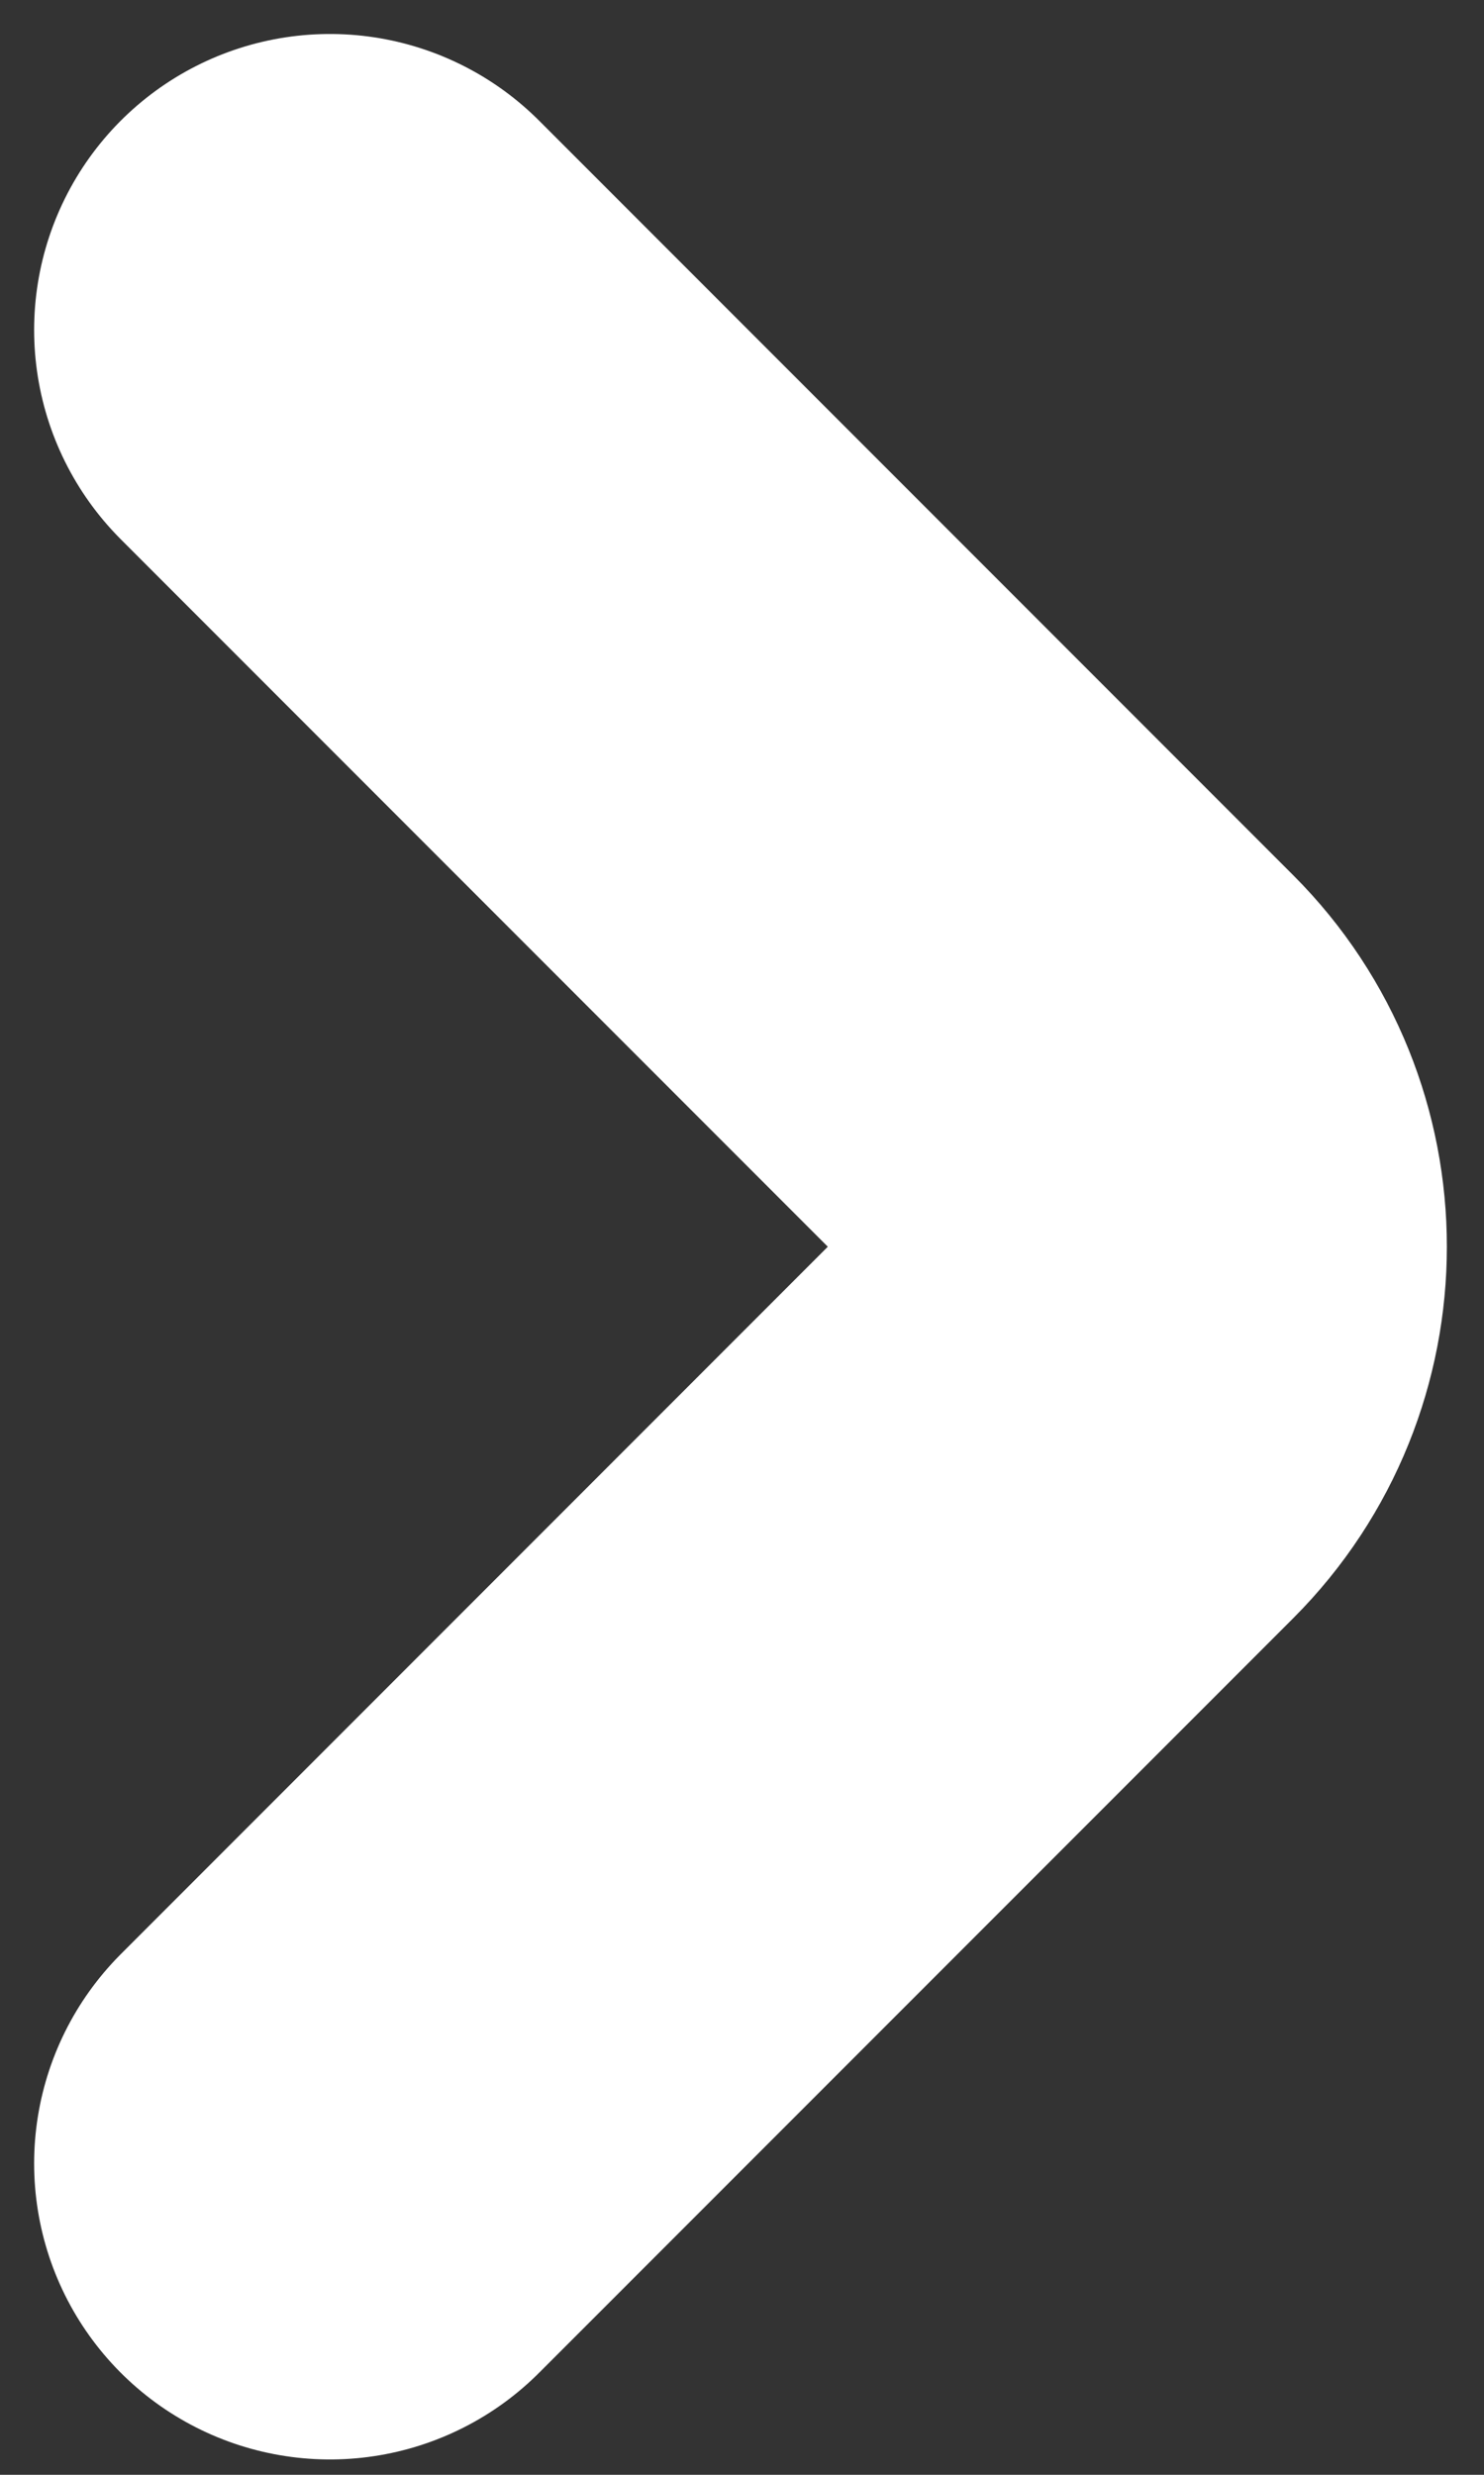 <svg width="9" height="15" viewBox="0 0 9 15" fill="none" xmlns="http://www.w3.org/2000/svg">
<rect x="0" y="0" width="9" height="15" fill="#333333" stroke="none"/>
<path d="M2.001 13.113L6.575 8.539C7.116 7.998 7.116 7.114 6.575 6.574L2.001 2" stroke="white" stroke-width="3.588" stroke-miterlimit="10" stroke-linecap="round" stroke-linejoin="round"/>
</svg>
